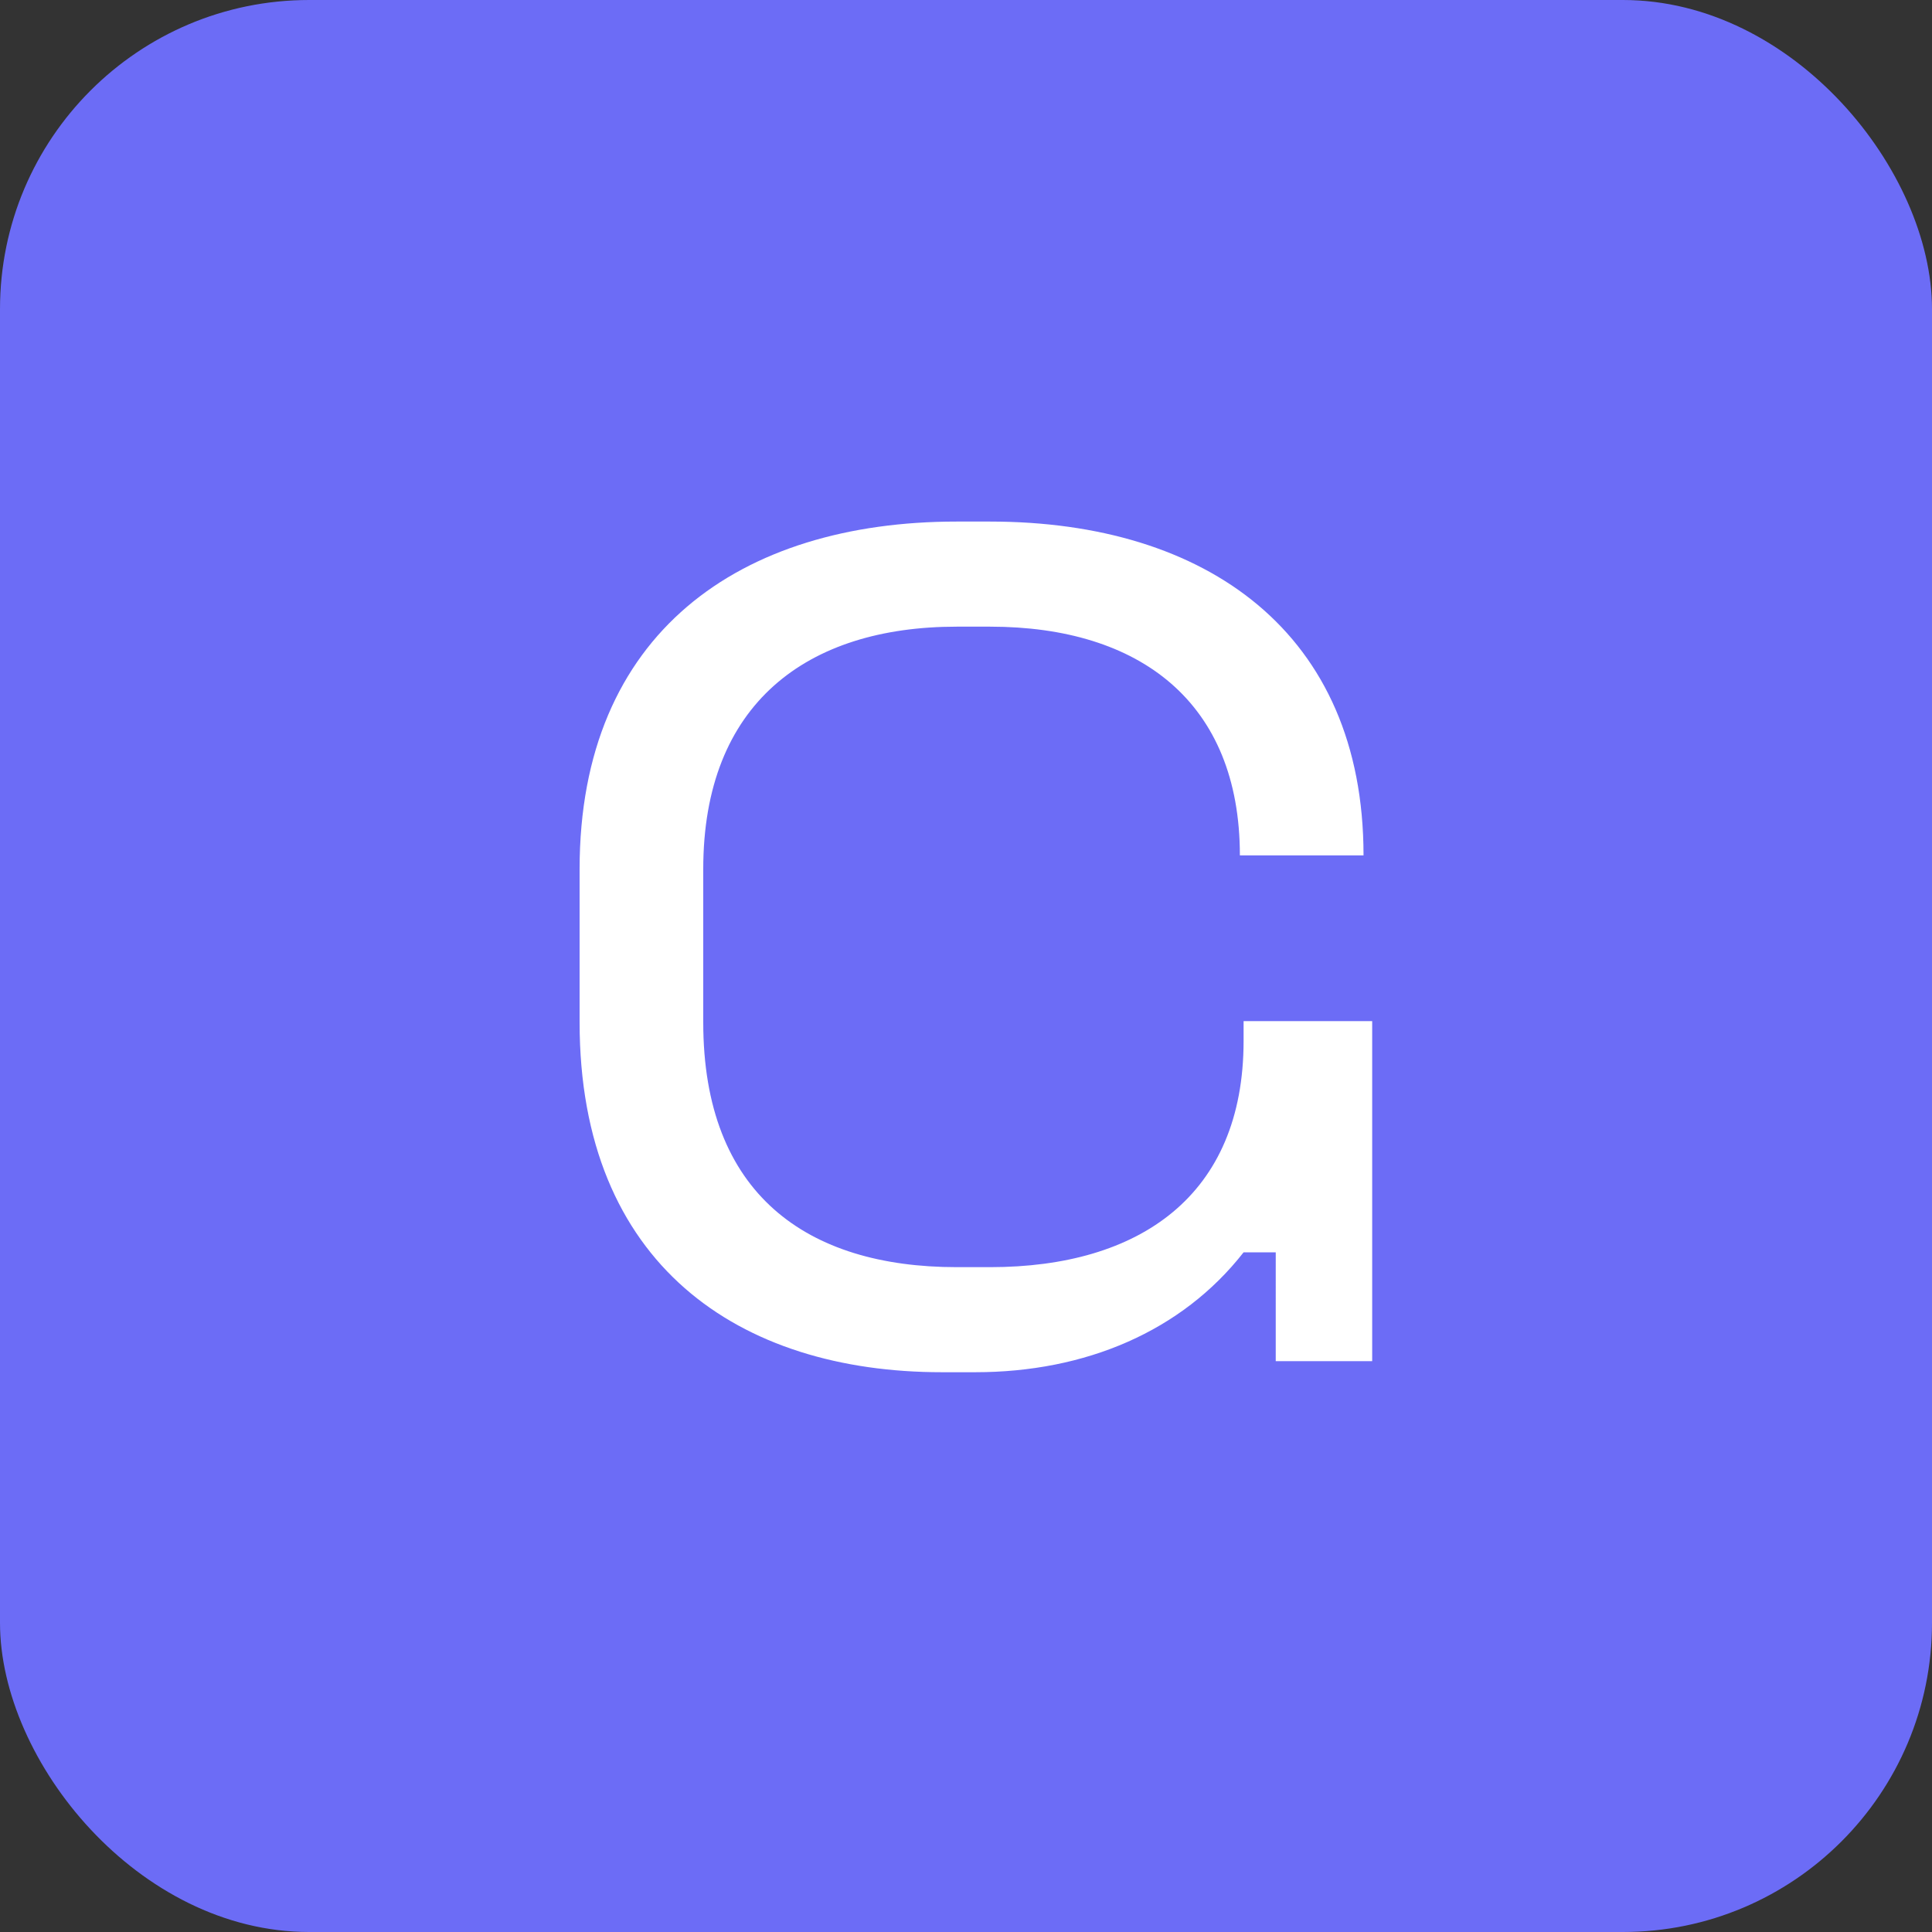 <svg xmlns="http://www.w3.org/2000/svg" fill="none" viewBox="0 0 50 50"><rect x="0" y="0" width="50" height="50" fill="#333333" stroke="none"/><rect width="50" height="50" fill="#6C6CF6" rx="8"/><path fill="#fff" d="M24.76 13.498h.864c5.6 0 9.664 2.88 9.664 8.64h-3.2c0-3.968-2.592-5.92-6.464-5.92h-.864c-3.872 0-6.56 1.985-6.56 6.273v3.968c0 4.448 2.688 6.335 6.56 6.335h.864c3.872 0 6.56-1.855 6.56-5.855v-.512h3.328v8.8h-2.496V32.41h-.832c-1.6 2.047-4.096 3.103-6.944 3.103h-.864c-5.248 0-9.376-2.784-9.376-9.056v-3.967c0-6.113 4.16-8.992 9.76-8.992Z"/></svg>
